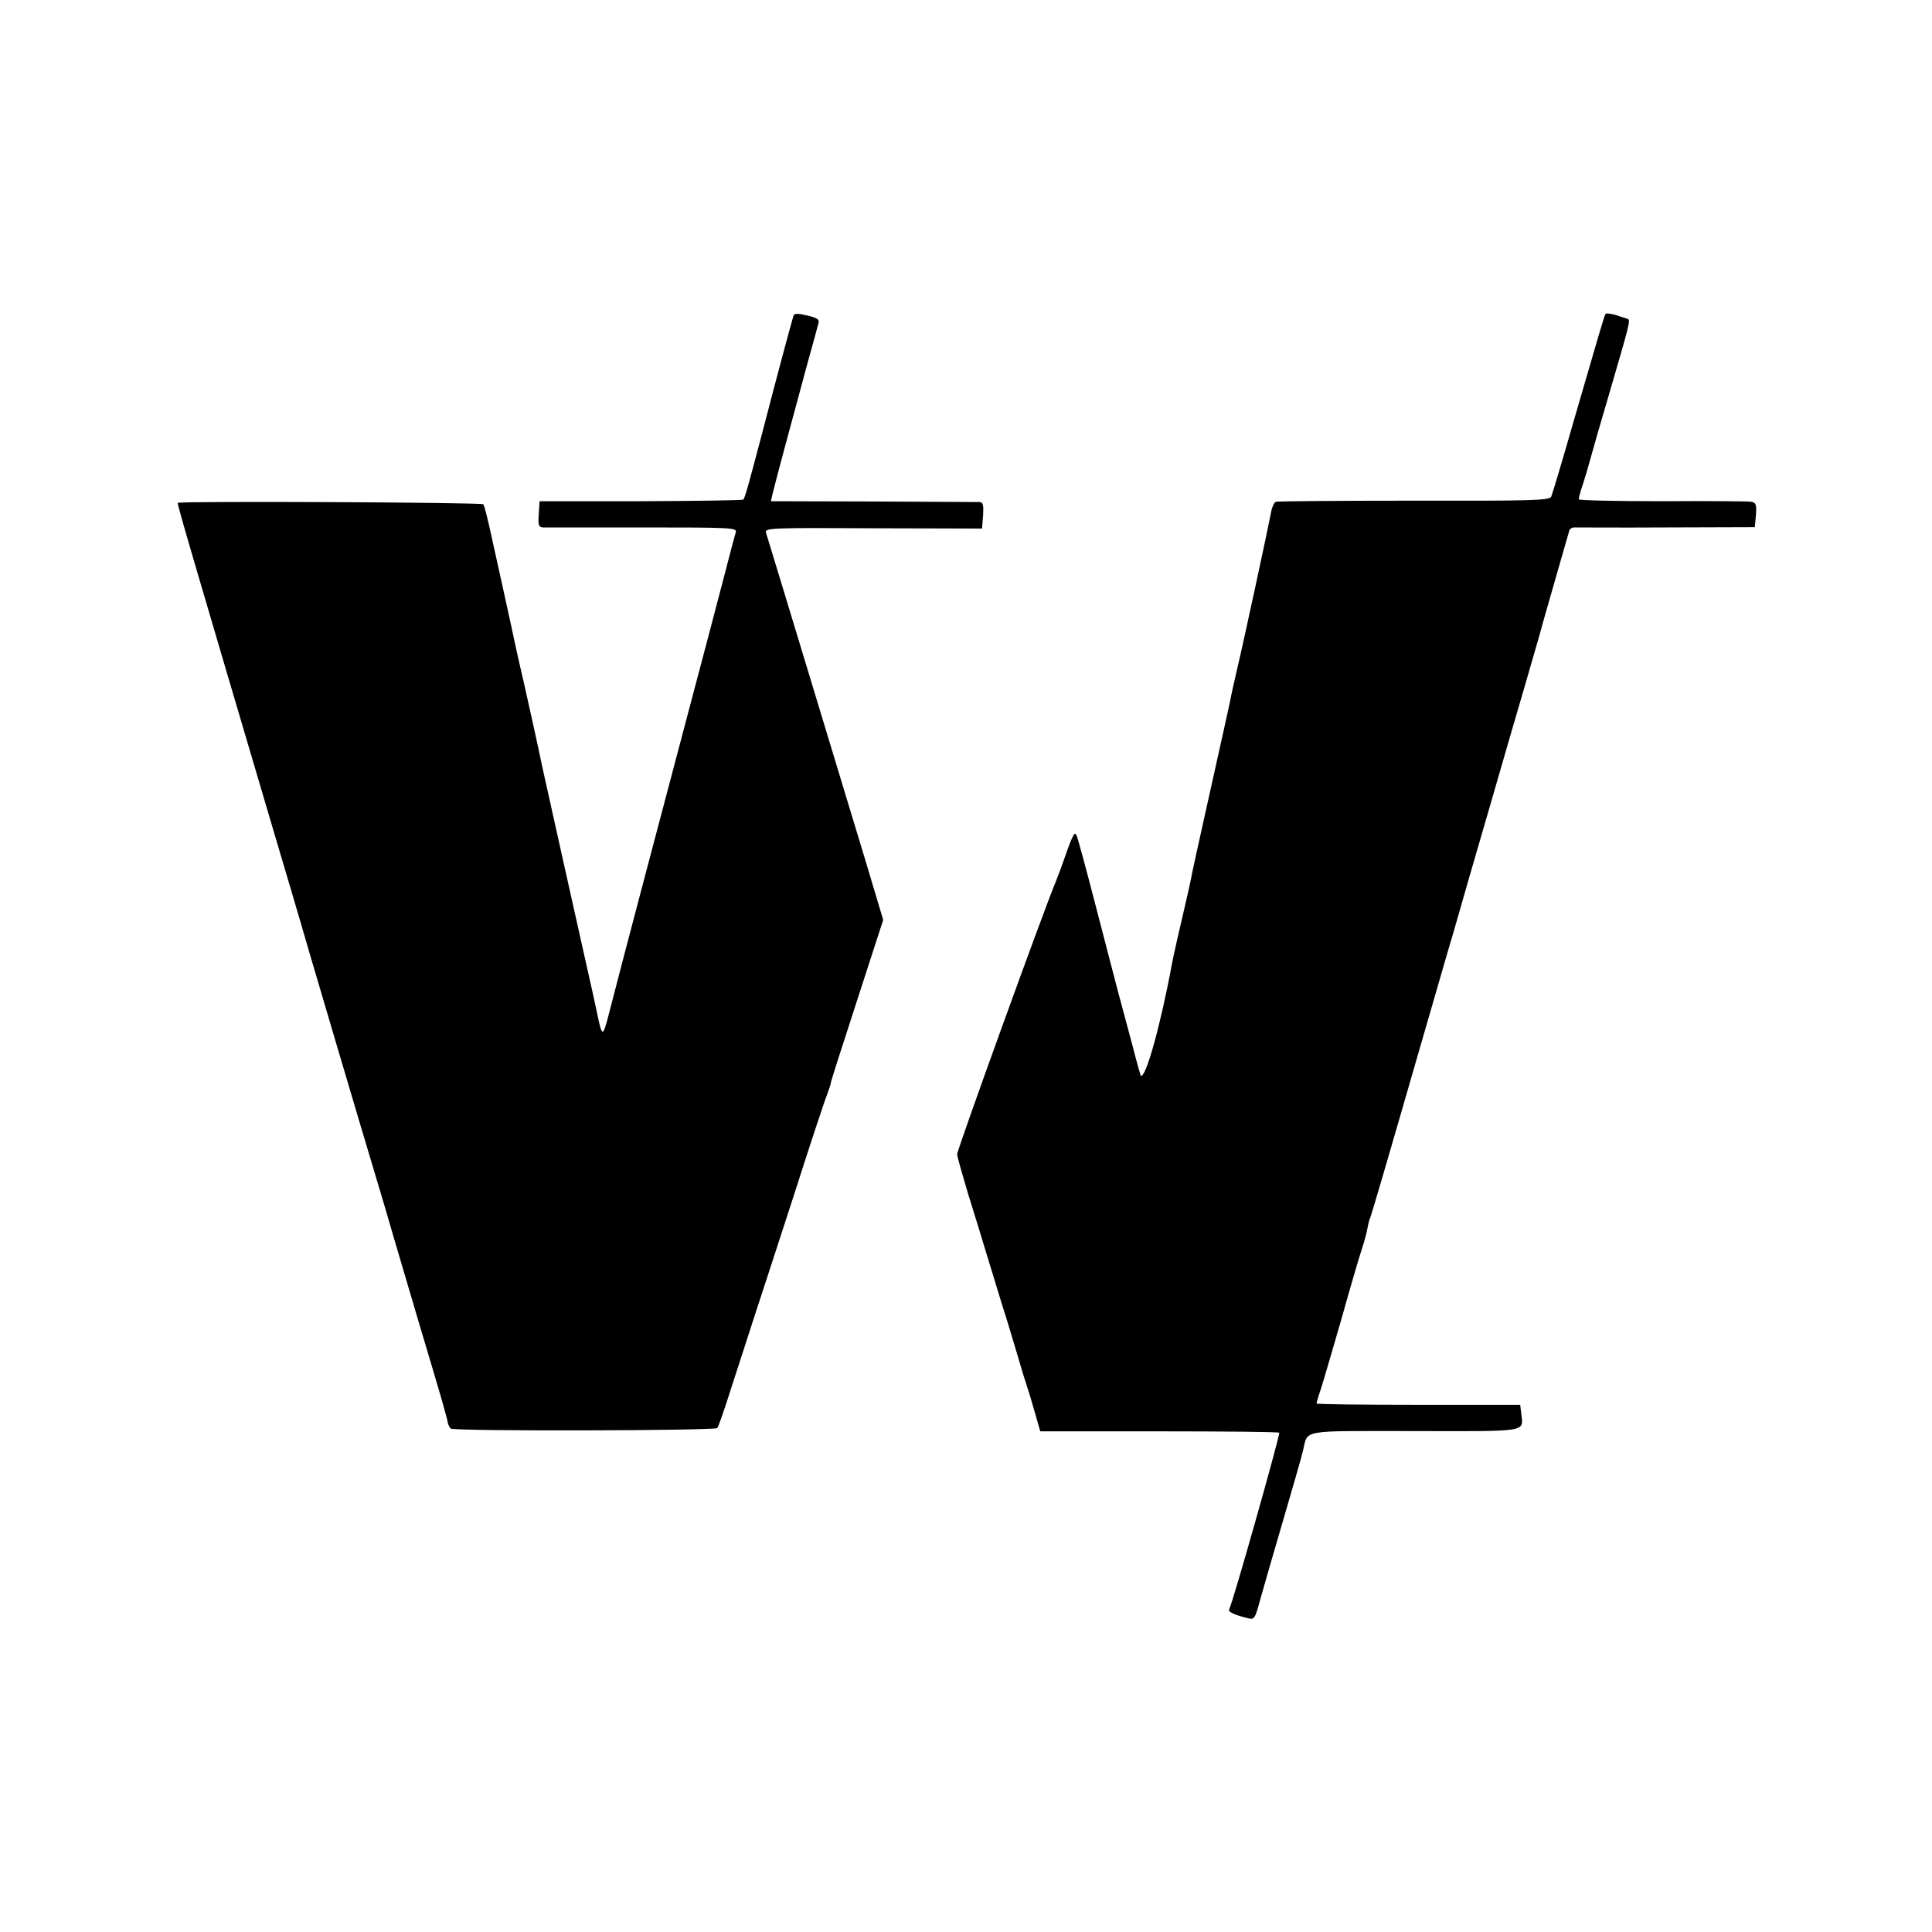 <?xml version="1.0" standalone="no"?>
<!DOCTYPE svg PUBLIC "-//W3C//DTD SVG 20010904//EN"
 "http://www.w3.org/TR/2001/REC-SVG-20010904/DTD/svg10.dtd">
<svg version="1.0" xmlns="http://www.w3.org/2000/svg"
 width="700pt" height="700pt" viewBox="0 0 700 700"
 preserveAspectRatio="xMidYMid meet">
<g transform="translate(0,700) scale(0.1,-0.1)"
fill="#000000" stroke="none">
<path d="M2875 5856 c-4 -11 -61 -222 -111 -416 -51 -193 -65 -245 -71 -250
-2 -3 -170 -5 -371 -6 l-367 0 -3 -47 c-3 -40 0 -47 15 -48 10 0 172 0 361 0
317 0 343 -1 338 -17 -3 -9 -19 -69 -35 -132 -16 -63 -100 -380 -186 -705 -86
-324 -171 -648 -190 -720 -18 -71 -41 -157 -49 -189 -23 -88 -24 -88 -46 19
-7 33 -21 96 -31 140 -22 97 -159 712 -165 740 -8 42 -66 304 -84 380 -10 44
-21 94 -24 110 -10 47 -14 64 -35 160 -11 50 -30 135 -42 190 -12 55 -24 103
-28 108 -7 7 -1099 12 -1107 5 -3 -3 62 -223 347 -1188 50 -168 94 -318 99
-335 9 -33 209 -711 302 -1020 16 -55 32 -109 35 -120 3 -11 44 -148 90 -305
79 -264 100 -336 106 -367 2 -7 6 -15 10 -19 10 -10 957 -8 966 2 4 5 27 70
50 144 24 74 61 187 81 250 21 63 86 264 145 445 58 182 113 348 122 370 8 22
14 40 13 40 -2 0 41 133 94 296 l96 296 -64 214 c-76 251 -347 1146 -361 1190
-5 16 27 17 389 15 l394 -1 4 48 c2 36 0 47 -12 48 -8 0 -182 1 -386 2 l-371
1 7 30 c4 17 26 101 49 186 23 85 58 214 77 285 20 72 38 137 40 146 3 12 -7
18 -42 26 -33 8 -47 8 -49 -1z"/>
<path d="M5817 5862 c-5 -8 -21 -63 -118 -397 -39 -137 -75 -257 -79 -265 -7
-13 -71 -15 -497 -14 -268 0 -493 -2 -500 -4 -6 -2 -14 -18 -17 -35 -13 -68
-100 -472 -125 -577 -11 -47 -22 -97 -24 -110 -3 -14 -35 -160 -72 -325 -37
-165 -69 -311 -71 -325 -3 -14 -11 -52 -19 -85 -20 -85 -44 -190 -50 -223 -39
-212 -95 -415 -112 -399 -1 2 -14 47 -28 102 -15 55 -39 147 -55 205 -15 58
-53 203 -84 323 -31 120 -60 227 -65 239 -6 17 -13 6 -36 -58 -15 -44 -33 -92
-40 -109 -44 -105 -358 -973 -357 -987 0 -9 19 -74 40 -145 22 -70 52 -168 67
-218 15 -49 40 -130 55 -180 16 -49 40 -130 55 -180 14 -49 30 -101 35 -115 5
-14 18 -57 29 -96 l20 -70 430 0 c237 0 433 -2 436 -5 4 -5 -170 -623 -182
-641 -4 -8 22 -20 68 -31 24 -6 26 -3 46 71 12 42 49 172 83 287 34 116 66
227 71 249 19 78 -16 71 406 71 414 -1 392 -4 385 61 l-4 34 -369 0 c-203 0
-369 2 -369 5 0 2 6 24 14 47 8 24 42 140 76 258 33 118 67 234 75 257 8 24
17 57 20 75 3 17 8 34 10 37 3 6 63 210 180 616 37 127 91 316 122 420 30 105
88 307 130 450 41 143 102 352 135 465 33 113 63 219 67 235 7 24 72 252 87
303 2 7 12 12 21 11 10 0 160 -1 334 0 l317 1 4 44 c3 38 0 45 -17 48 -11 2
-156 3 -322 2 -167 0 -303 3 -303 7 0 5 6 28 14 51 8 24 21 68 29 98 8 30 36
127 62 215 82 281 84 286 71 290 -6 2 -26 8 -43 14 -18 5 -34 7 -36 3z"/>
</g>
</svg>
